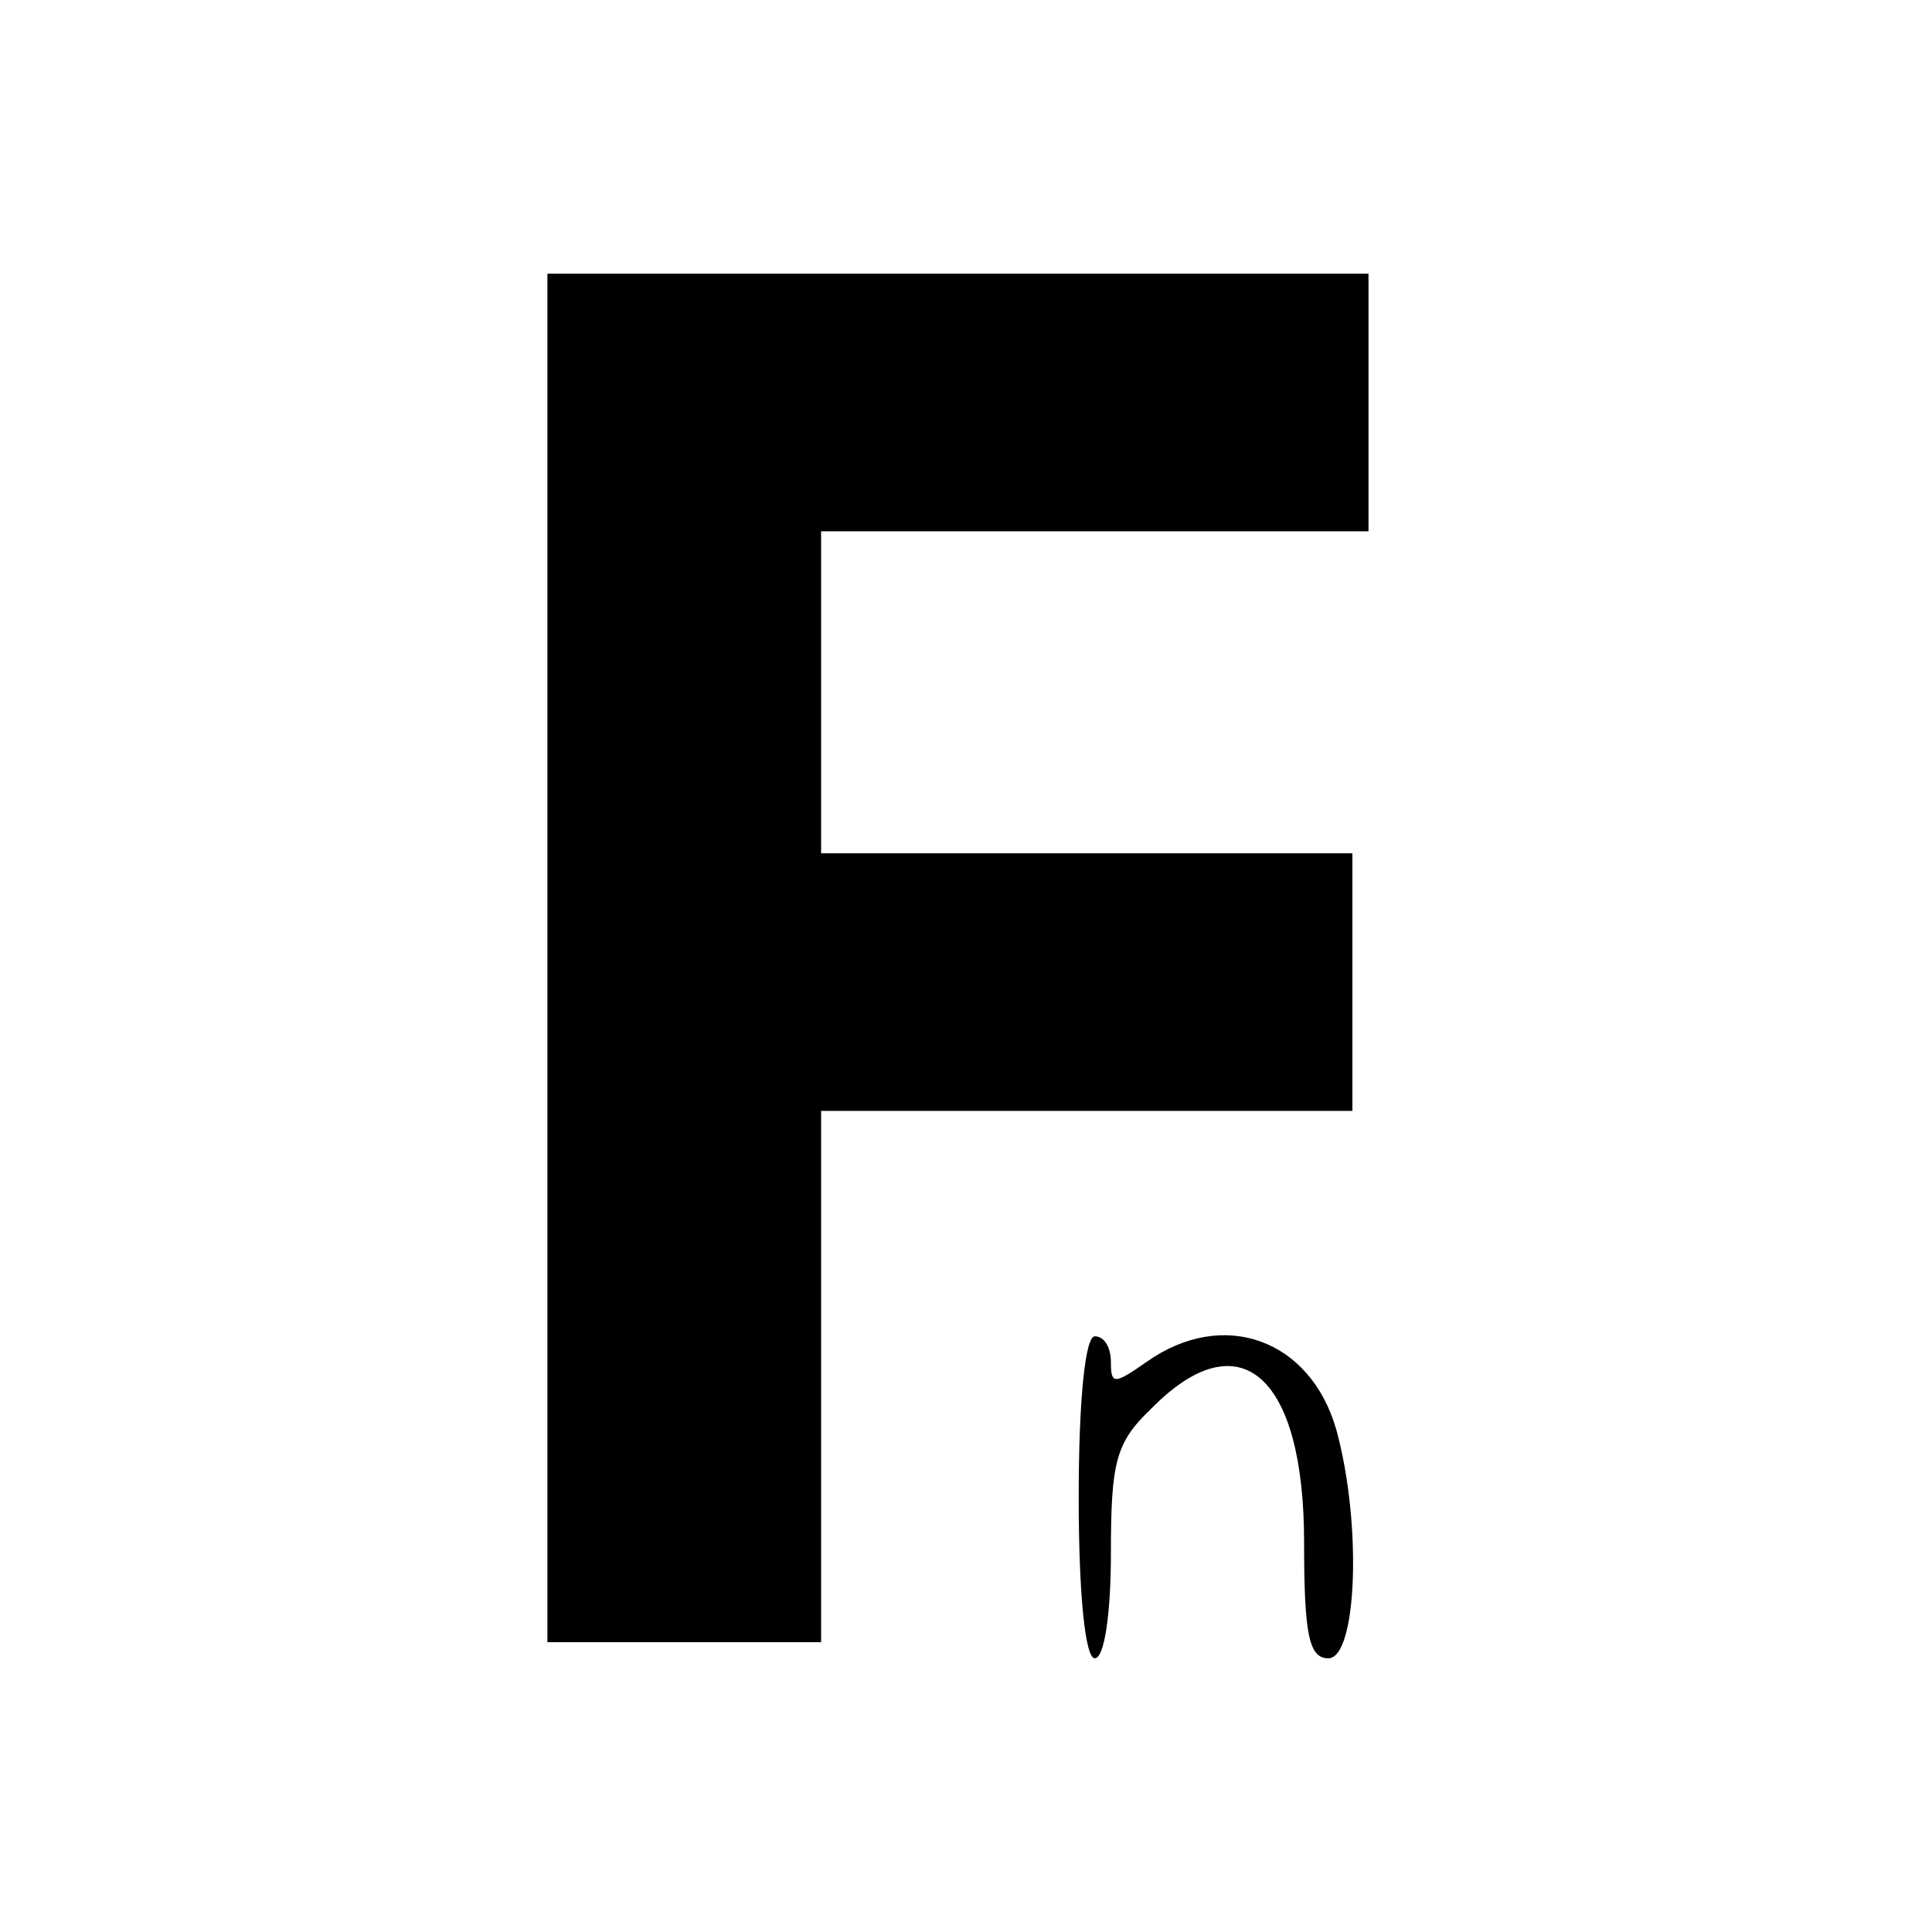 <?xml version="1.0" standalone="no"?>
<!DOCTYPE svg PUBLIC "-//W3C//DTD SVG 20010904//EN"
 "http://www.w3.org/TR/2001/REC-SVG-20010904/DTD/svg10.dtd">
<svg version="1.0" xmlns="http://www.w3.org/2000/svg"
 width="120pt" height="120pt" viewBox="0 0 120 120"
 preserveAspectRatio="xMidYMid meet">

<g transform="translate(0,120) scale(0.1,-0.1)"
fill="#000000" stroke="none">
<path d="M340 605 l0 -425 85 0 85 0 0 165 0 165 165 0 165 0 0 80 0 80 -165
0 -165 0 0 100 0 100 170 0 170 0 0 80 0 80 -255 0 -255 0 0 -425z"/>
<path d="M670 270 c0 -60 4 -100 10 -100 6 0 10 28 10 65 0 57 3 69 25 90 55
56 95 21 95 -83 0 -57 3 -72 15 -72 18 0 21 84 5 142 -16 56 -70 76 -118 42
-20 -14 -22 -14 -22 0 0 9 -4 16 -10 16 -6 0 -10 -40 -10 -100z"/>
</g>
</svg>

